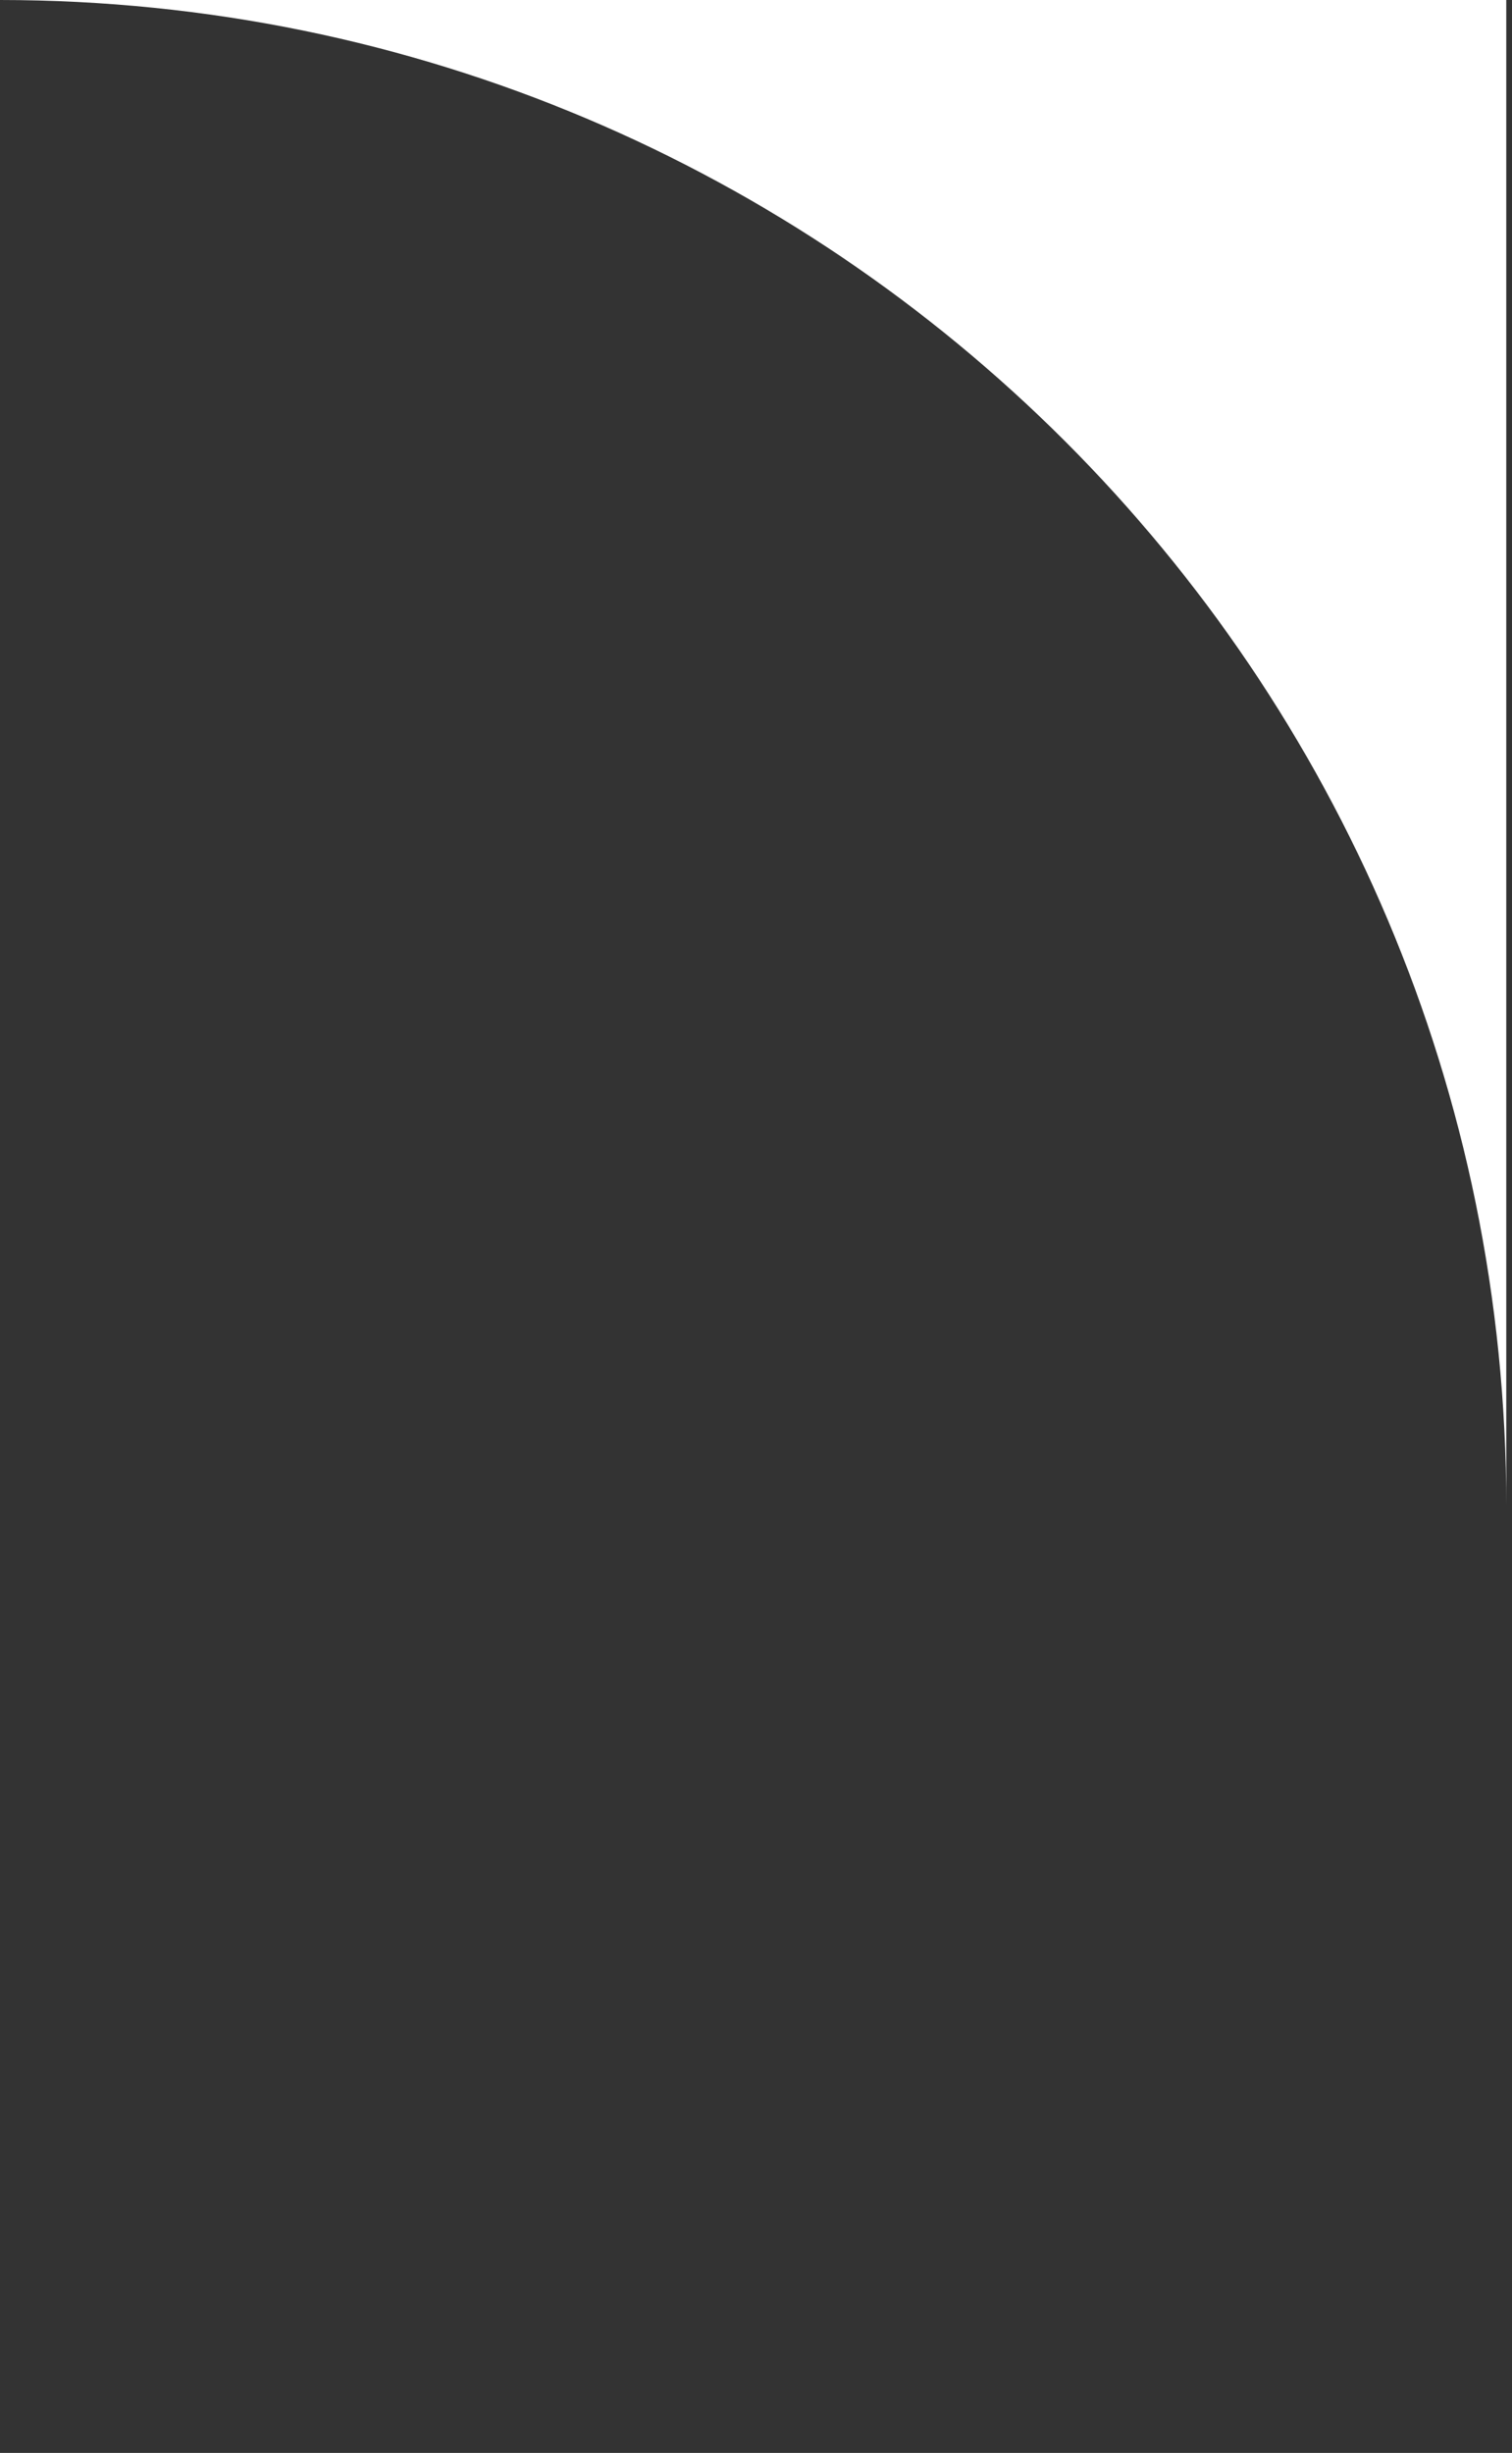 <?xml version="1.0" encoding="UTF-8"?> <svg xmlns="http://www.w3.org/2000/svg" width="246" height="399" viewBox="0 0 246 399" fill="none"><rect x="0" y="0" width="246" height="399" fill="#333333" stroke="none"/> <g clip-path="url(#clip0)"> <path d="M245.071 398.11V0H-0.039C135.351 0 245.071 109.72 245.071 245.07V398.11Z" fill="white"></path> </g> <defs> <clipPath id="clip0"> <rect width="245.07" height="398.11" fill="white"></rect> </clipPath> </defs> </svg> 